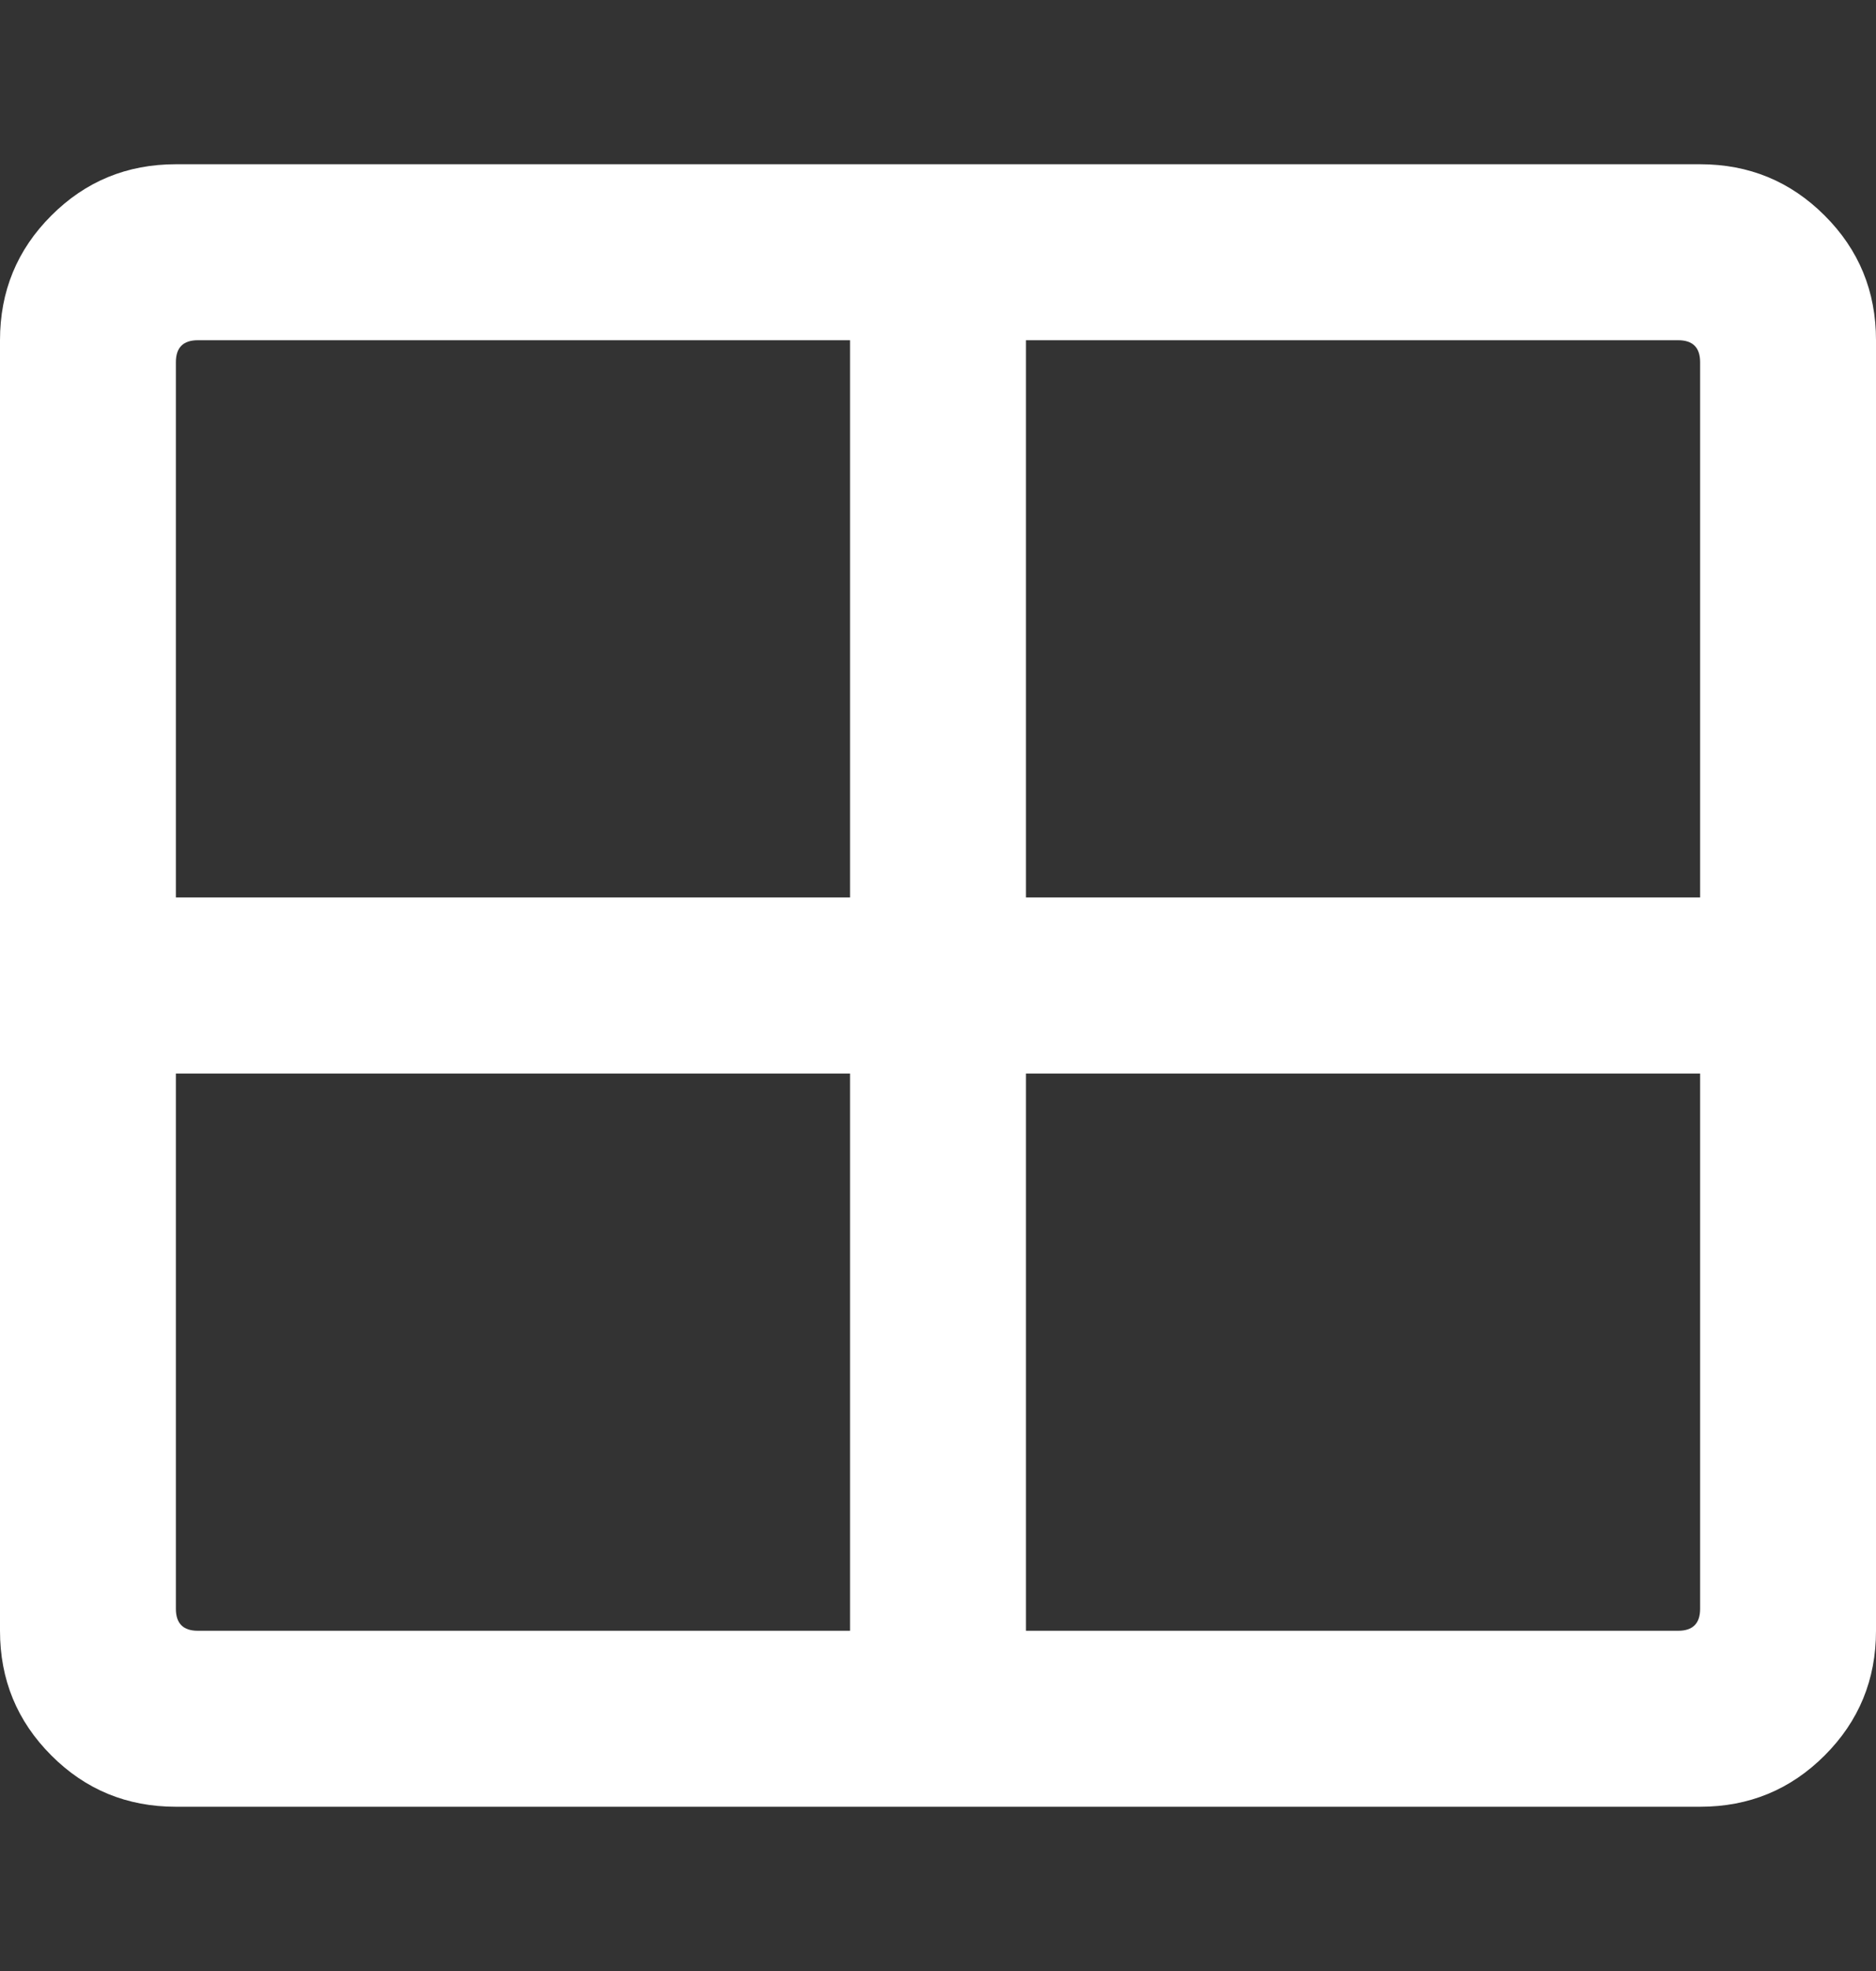 <svg width="20" height="21" viewBox="0 0 20 21" fill="none" xmlns="http://www.w3.org/2000/svg">
<rect x="0" y="0" width="20" height="21" fill="#333333" stroke="none"/>
<g id="Icon">
<path id="Vector" d="M0 3.625C0 3.104 0.182 2.661 0.547 2.297C0.911 1.932 1.354 1.75 1.875 1.75H18.125C18.646 1.75 19.088 1.932 19.453 2.297C19.818 2.661 20 3.104 20 3.625V17.375C20 17.896 19.818 18.338 19.453 18.703C19.088 19.068 18.646 19.25 18.125 19.25H1.875C1.354 19.25 0.911 19.068 0.547 18.703C0.182 18.338 0 17.896 0 17.375V3.625ZM9.062 3.625H2.109C1.953 3.625 1.875 3.703 1.875 3.859V9.562H9.062V3.625ZM1.875 11.438V17.141C1.875 17.297 1.953 17.375 2.109 17.375H9.062V11.438H1.875ZM10.938 17.375H17.891C18.047 17.375 18.125 17.297 18.125 17.141V11.438H10.938V17.375ZM18.125 9.562V3.859C18.125 3.703 18.047 3.625 17.891 3.625H10.938V9.562H18.125Z" fill="white"/>
</g>
</svg>
